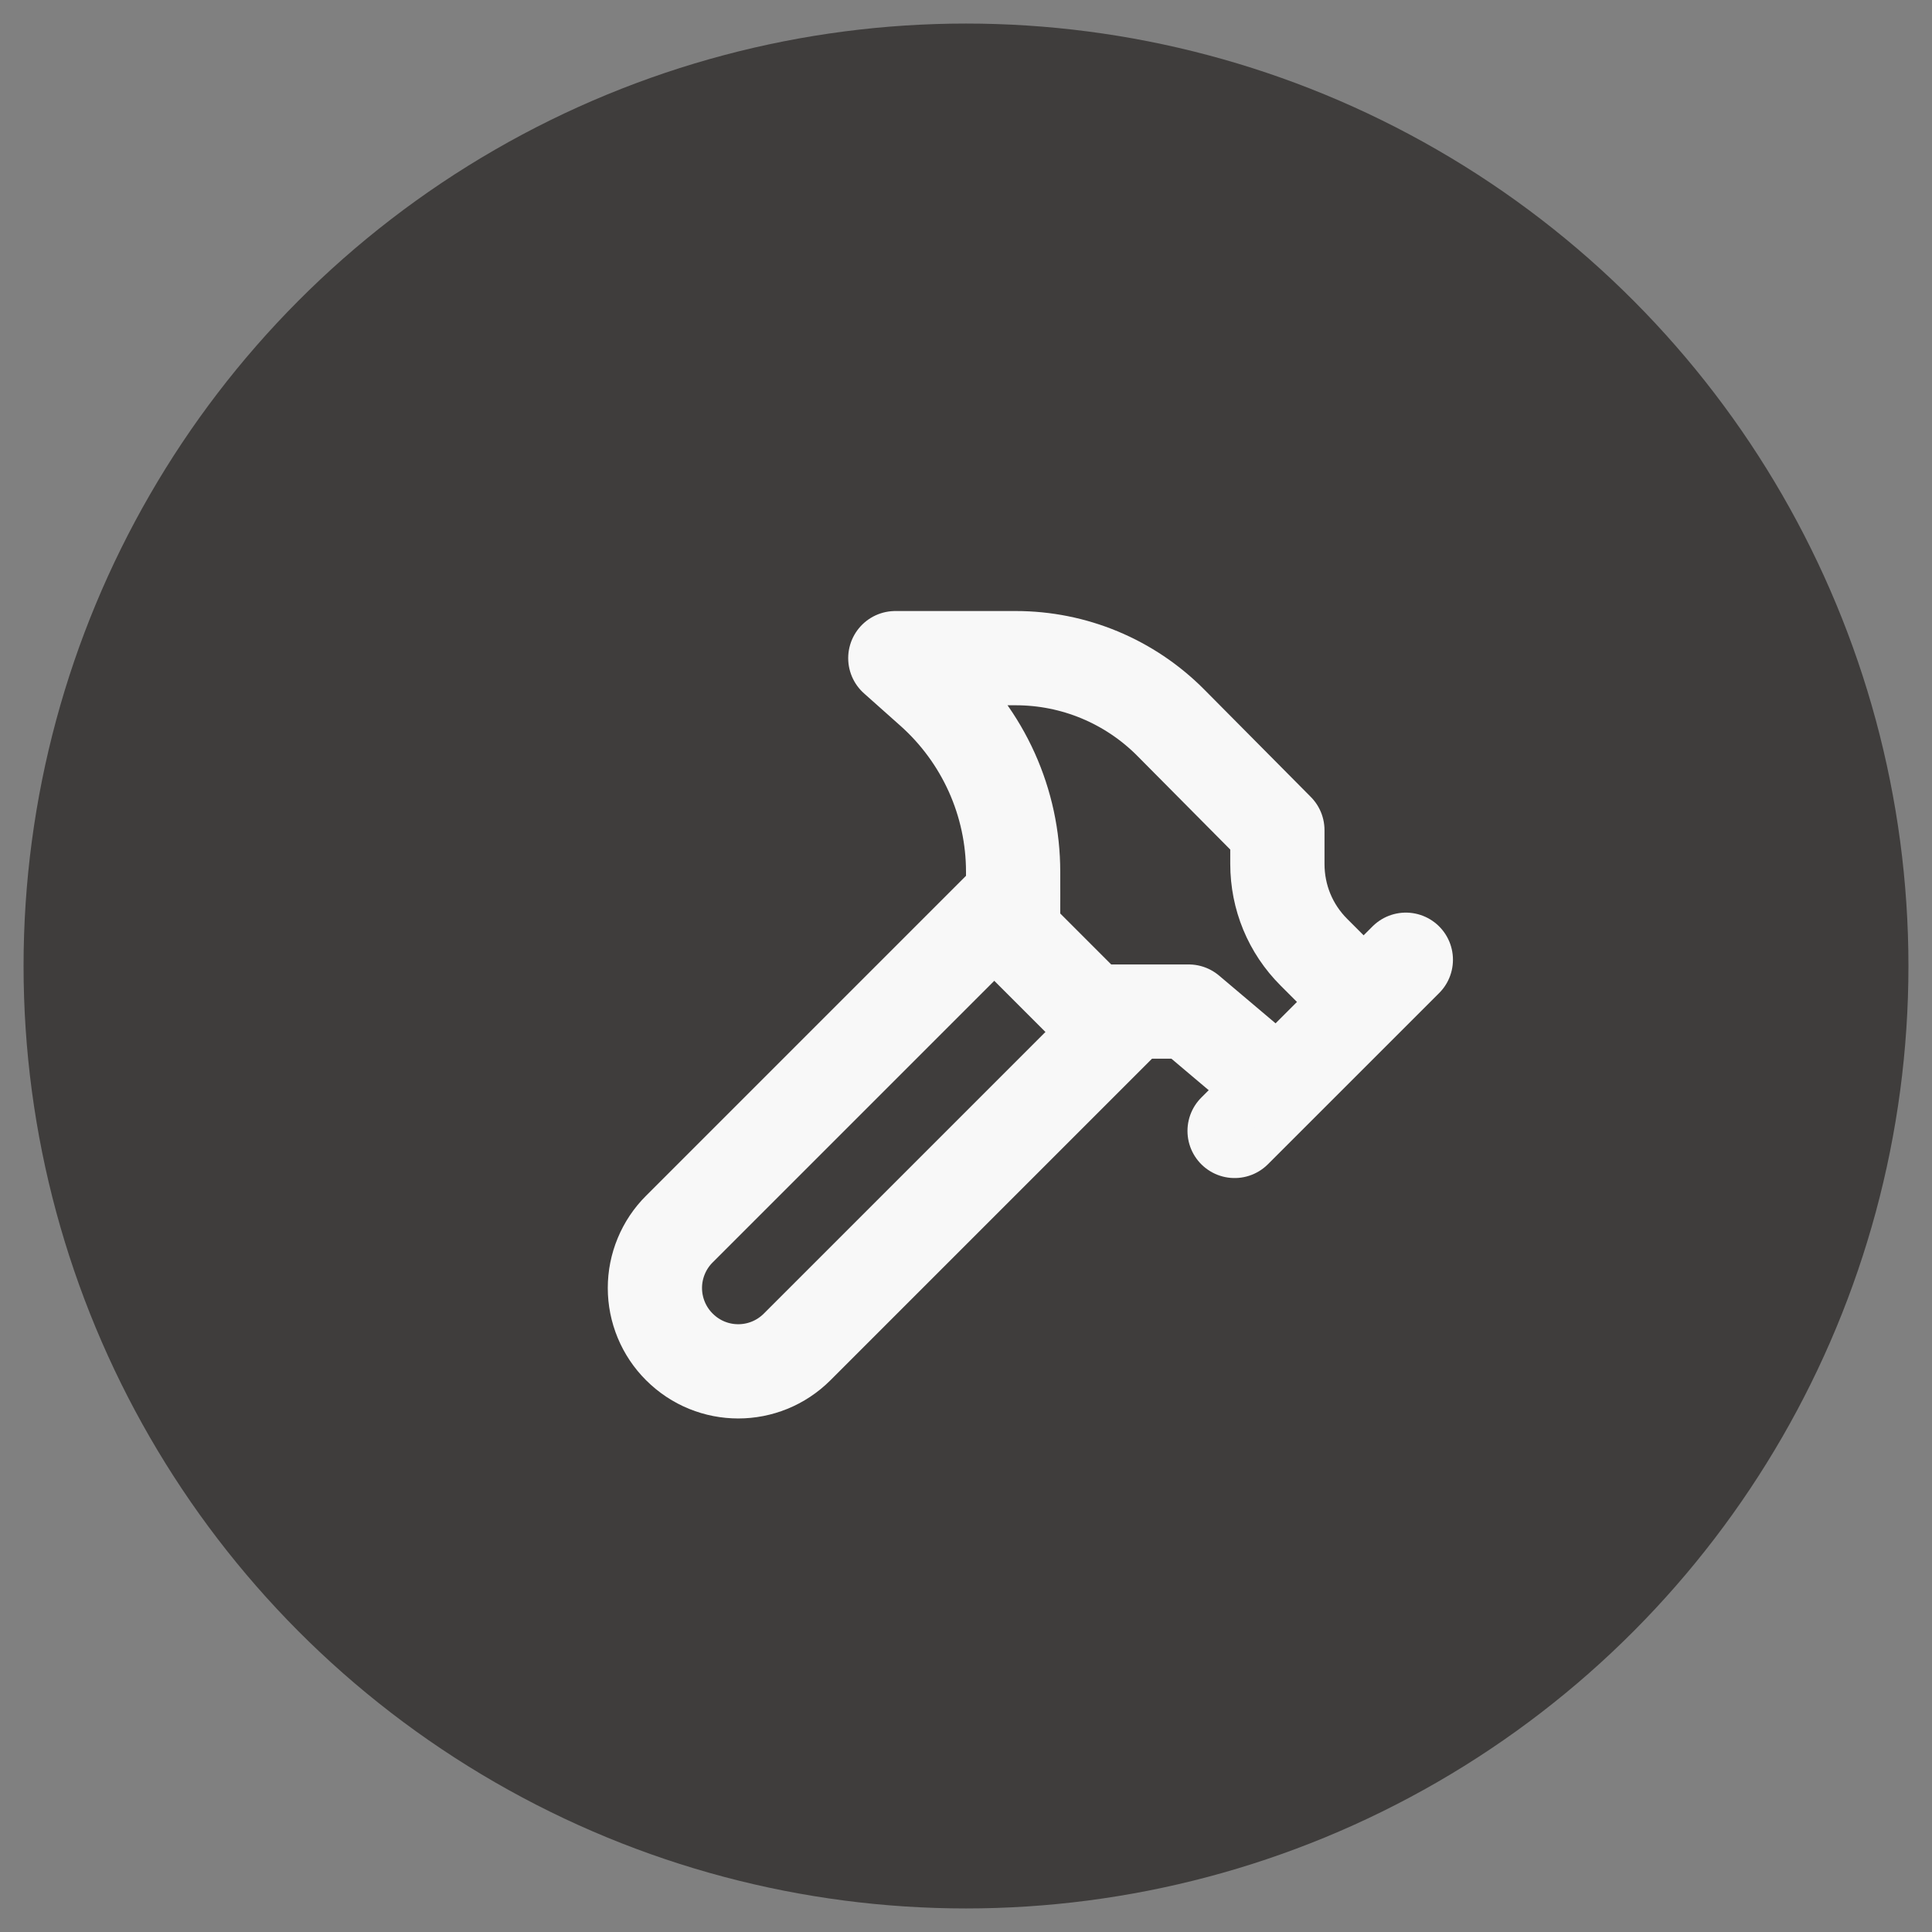 <svg width="41" height="41" fill="none" xmlns="http://www.w3.org/2000/svg"><rect width="100%" height="100%" fill="#808080" stroke="none"/><circle cx="20.5" cy="20.5" r="20" fill="#3F3D3C"/><path d="M24 21.5L16.917 28.583C16.225 29.275 15.108 29.275 14.417 28.583C14.252 28.419 14.122 28.224 14.033 28.01C13.944 27.795 13.898 27.566 13.898 27.333C13.898 27.101 13.944 26.871 14.033 26.657C14.122 26.442 14.252 26.247 14.417 26.083L21.5 19" stroke="#F8F8F8" stroke-width="2" stroke-linecap="round" stroke-linejoin="round"/><path d="M26.2 24L29.834 20.367" stroke="#F8F8F8" stroke-width="2" stroke-linecap="round" stroke-linejoin="round"/><path d="M28.925 21.25L27.883 20.208C27.383 19.708 27.108 19.042 27.108 18.333V17.617L24.842 15.333C24.411 14.9 23.9 14.557 23.336 14.322C22.773 14.088 22.169 13.967 21.558 13.967H19L19.767 14.65C20.311 15.133 20.747 15.726 21.046 16.389C21.345 17.053 21.5 17.772 21.5 18.5V19.8L23.167 21.467H25.225L27.108 23.058" stroke="#F8F8F8" stroke-width="2" stroke-linecap="round" stroke-linejoin="round"/></svg>